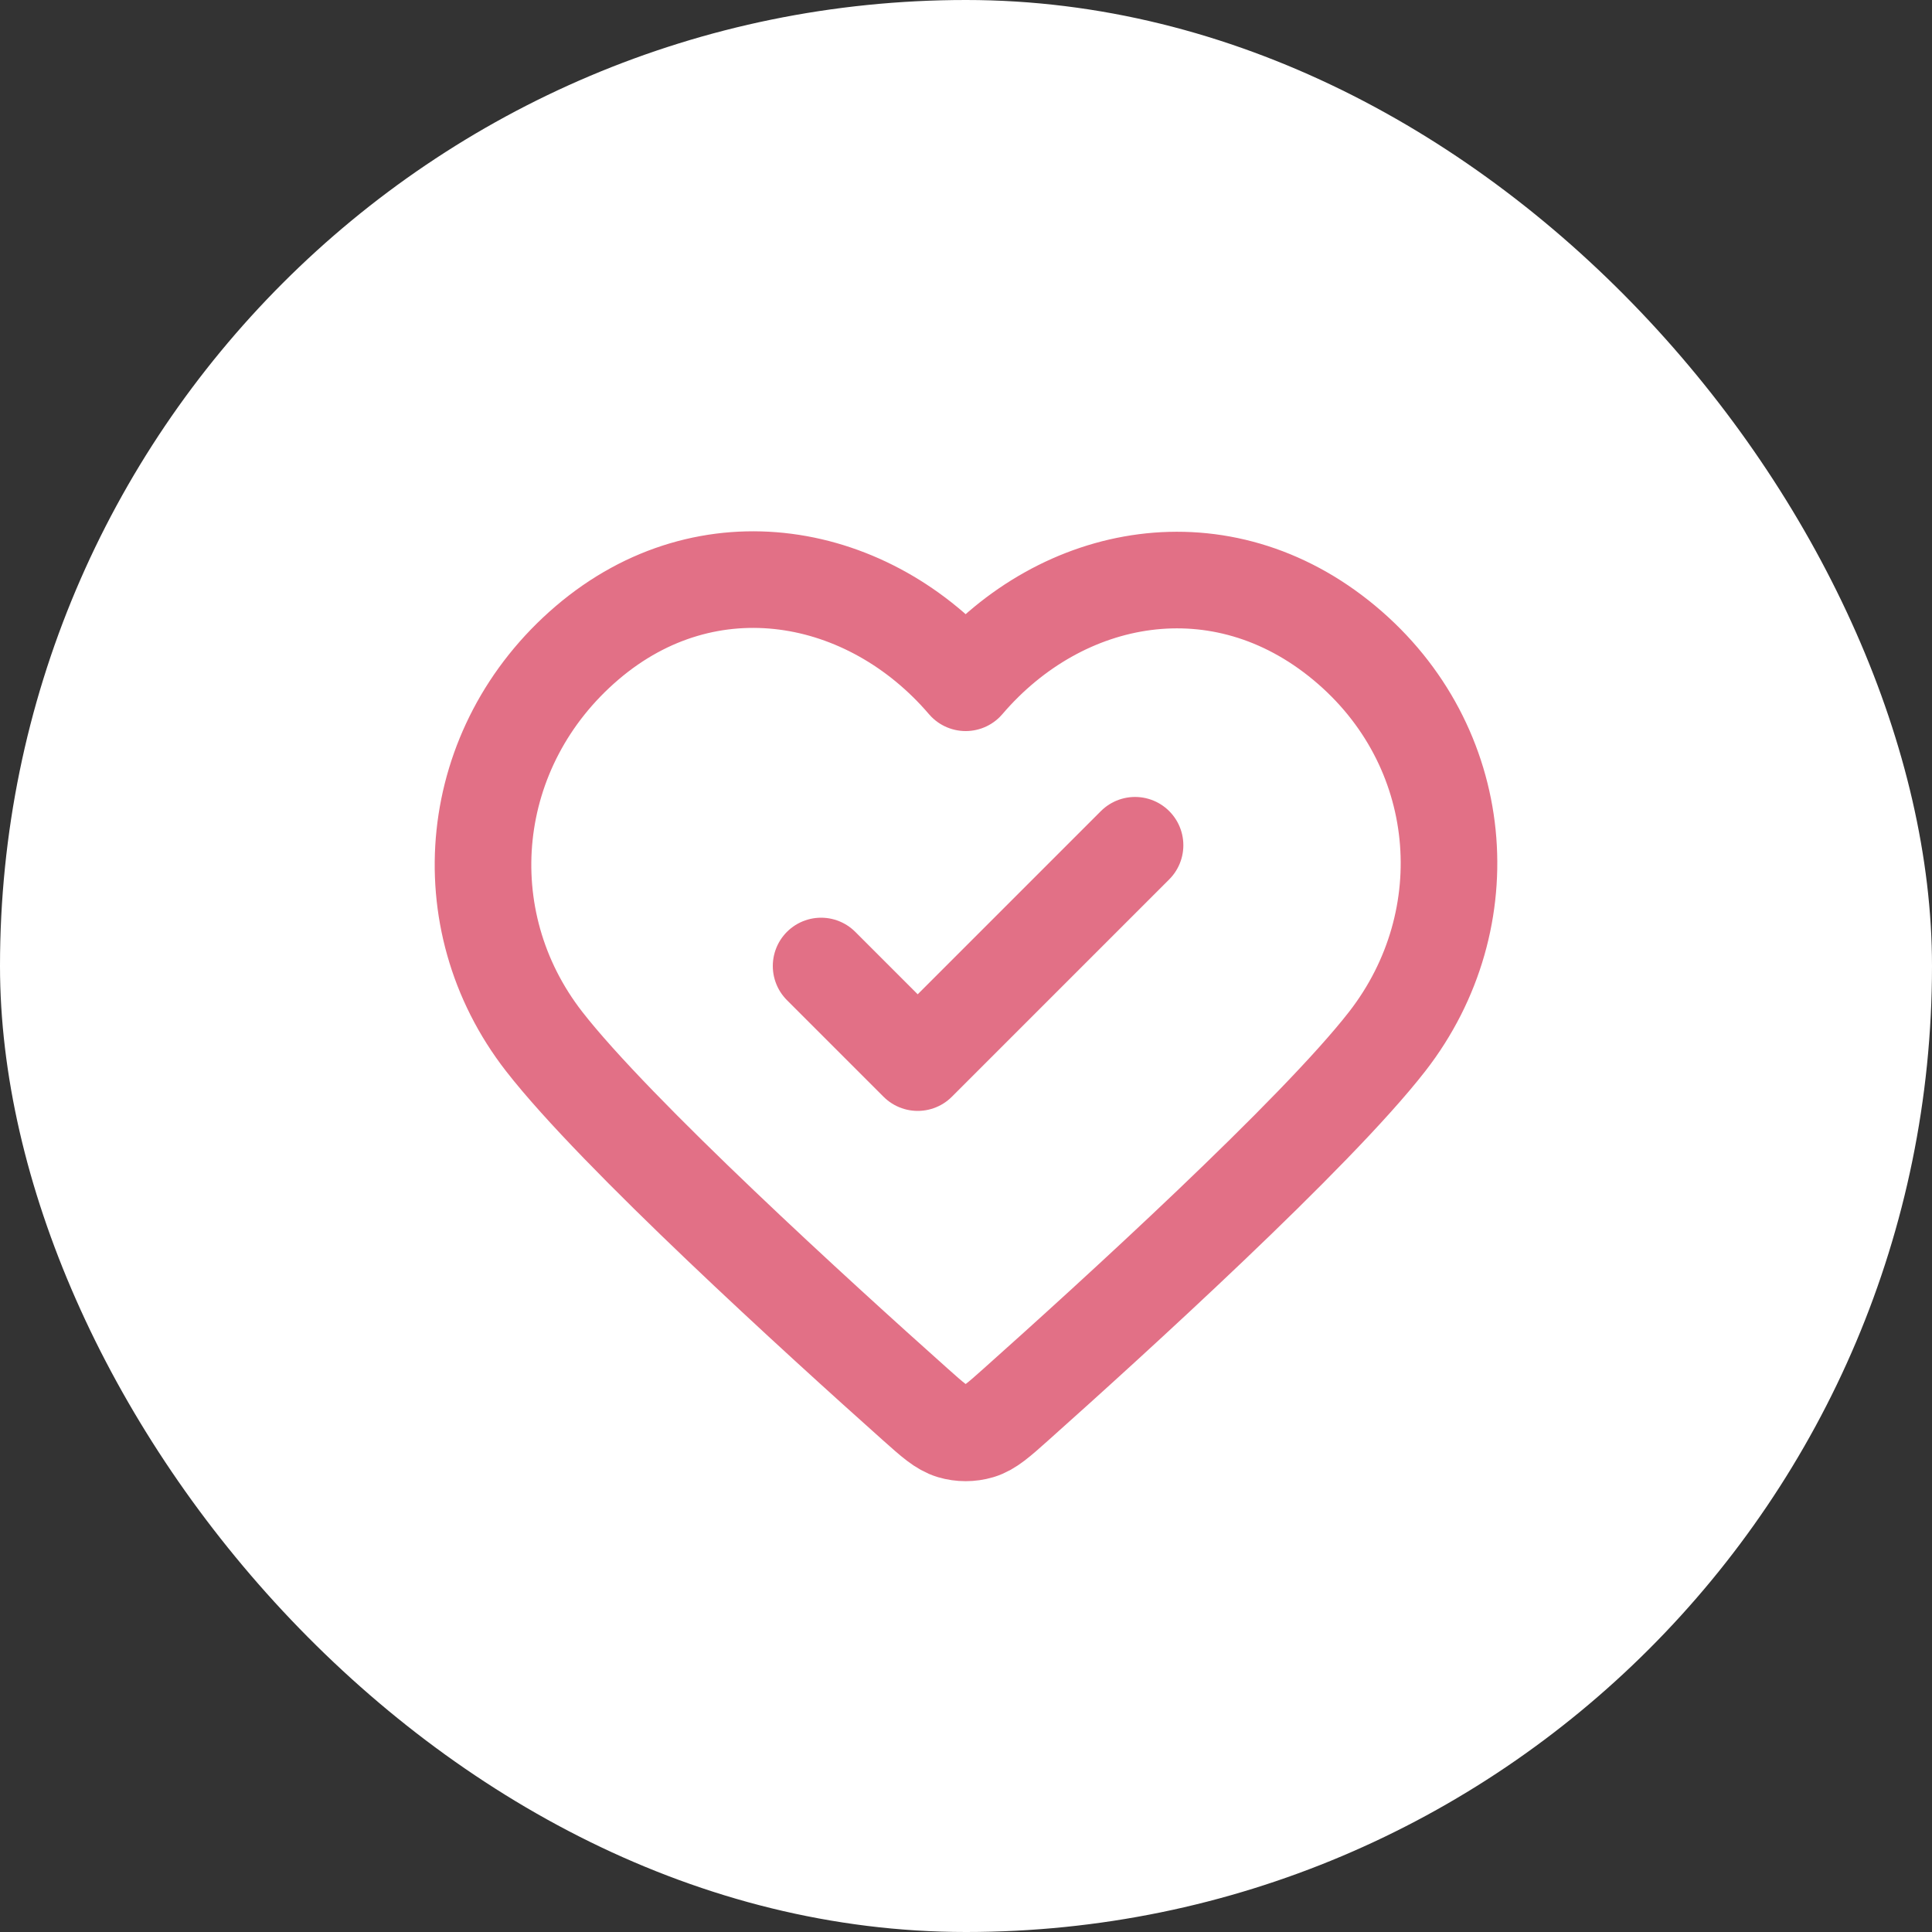 <?xml version="1.0" encoding="UTF-8"?>
<svg xmlns="http://www.w3.org/2000/svg" width="40" height="40" viewBox="0 0 40 40" fill="none">
  <rect x="0" y="0" width="40" height="40" fill="#333333" stroke="none"/>
  <rect width="40" height="40" rx="20" fill="white"></rect>
  <path d="M17 20L19 22L23.5 17.5M19.993 14.136C17.994 11.798 14.66 11.17 12.155 13.31C9.65 15.45 9.297 19.029 11.264 21.56C12.75 23.472 16.971 27.311 18.948 29.075C19.311 29.399 19.493 29.561 19.706 29.625C19.89 29.68 20.096 29.68 20.28 29.625C20.493 29.561 20.675 29.399 21.038 29.075C23.015 27.311 27.236 23.472 28.722 21.56C30.689 19.029 30.38 15.428 27.832 13.31C25.284 11.192 21.992 11.798 19.993 14.136Z" stroke="#E27086" stroke-width="2" stroke-linecap="round" stroke-linejoin="round"></path>
</svg>
